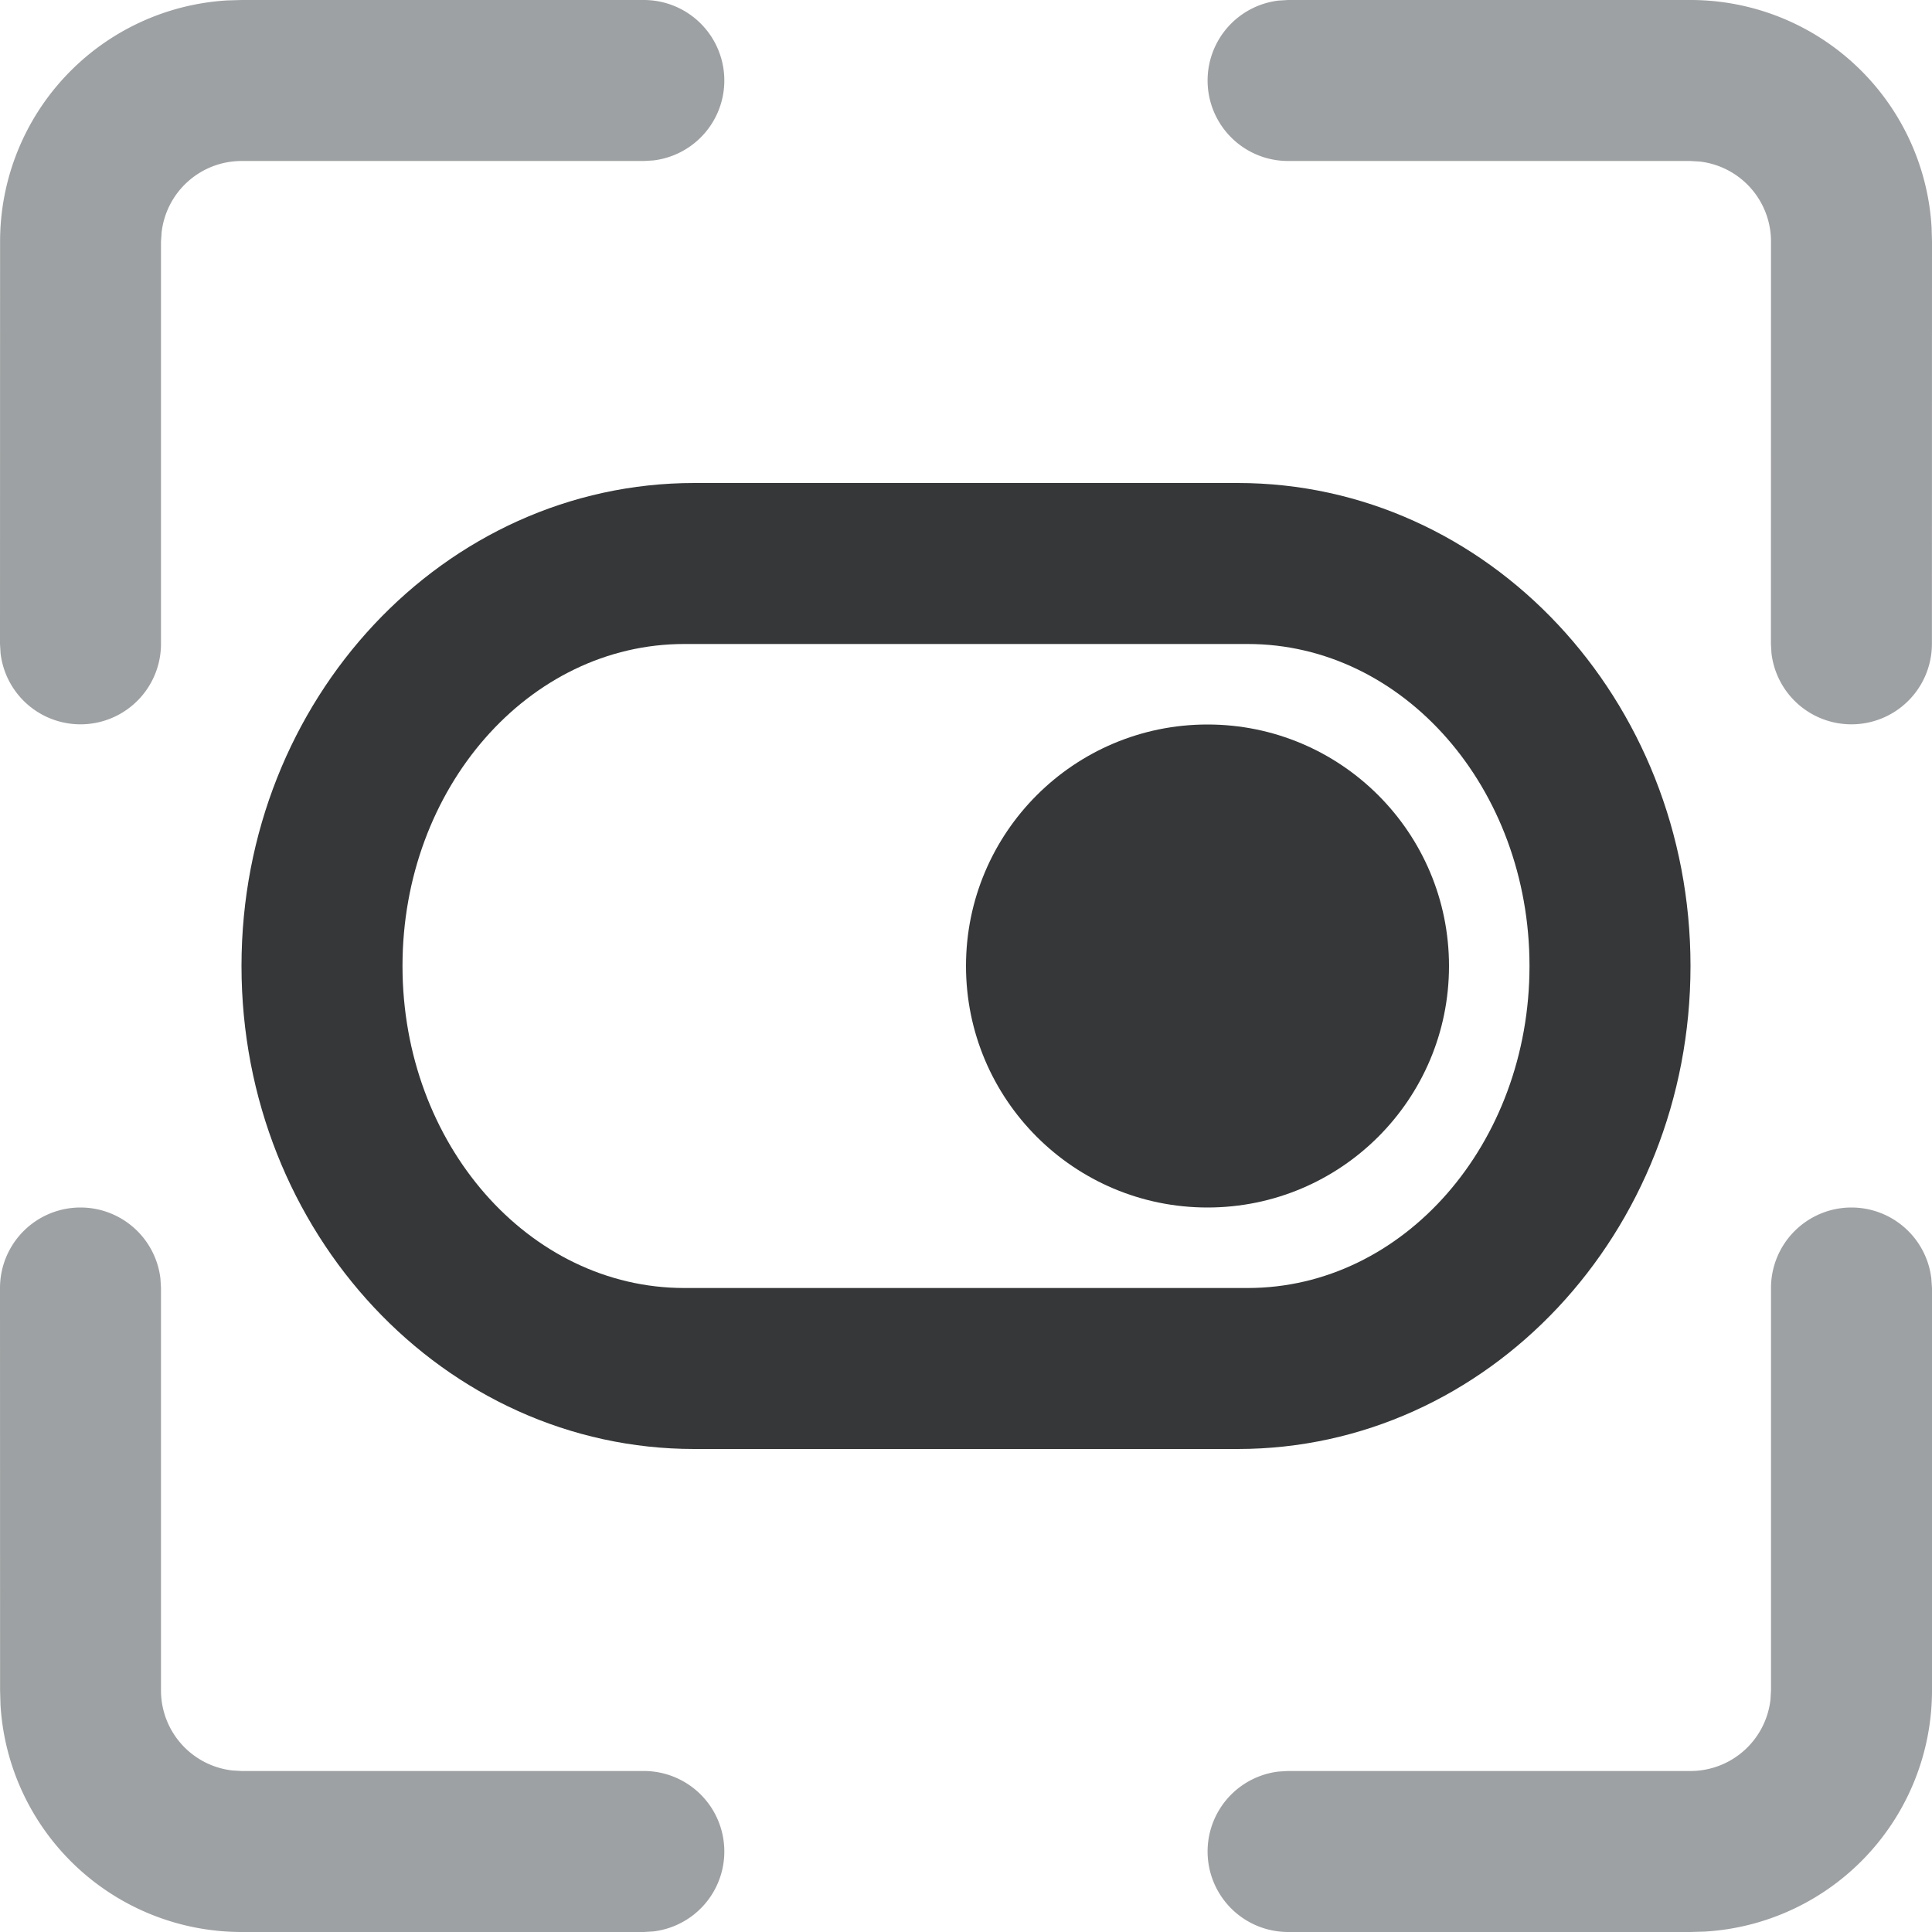<svg width="24" height="24" viewBox="0 0 24 24" xmlns="http://www.w3.org/2000/svg">
    <g fill="none" fill-rule="evenodd">
        <path d="M1 15a1 1 0 0 1 .993.883L2 16v5a1 1 0 0 0 .884.993l.117.007H8a1 1 0 0 1 .116 1.993L8 24H3a3 3 0 0 1-2.994-2.824L.001 21 0 16a1 1 0 0 1 1-1zm21.999 0a1 1 0 0 1 .993.883L24 16 24 21a3 3 0 0 1-2.824 2.995L21 24h-5a1 1 0 0 1-.117-1.993l.116-.007H21a1 1 0 0 0 .993-.883L22 21v-5a1 1 0 0 1 .999-1zm-15-15a1 1 0 0 1 .117 1.993L8 2H3a1 1 0 0 0-.992.884L2 3 2 8a1 1 0 0 1-1.993.116L0 8l.001-5A3 3 0 0 1 2.825.005L3 0H8zM21 0a3 3 0 0 1 2.995 2.824L24 3l-.001 5a1 1 0 0 1-1.993.116L21.999 8 22 3a1 1 0 0 0-.883-.993L21 2h-5a1 1 0 0 1-.117-1.993L15.999 0H21z" fill="#9EA1A3" fill-rule="nonzero"/>
        <path d="M15.375 6h-6.75C5.518 6 3 8.686 3 12s2.518 6 5.625 6h6.75C18.482 18 21 15.314 21 12s-2.518-6-5.625-6zM8.5 8h7c1.933 0 3.5 1.79 3.5 4s-1.567 4-3.5 4h-7C6.567 16 5 14.21 5 12s1.567-4 3.5-4z" fill="#353738" fill-rule="nonzero"/>
        <circle fill="#353738" cx="15" cy="12" r="3"/>
    </g>
</svg>
